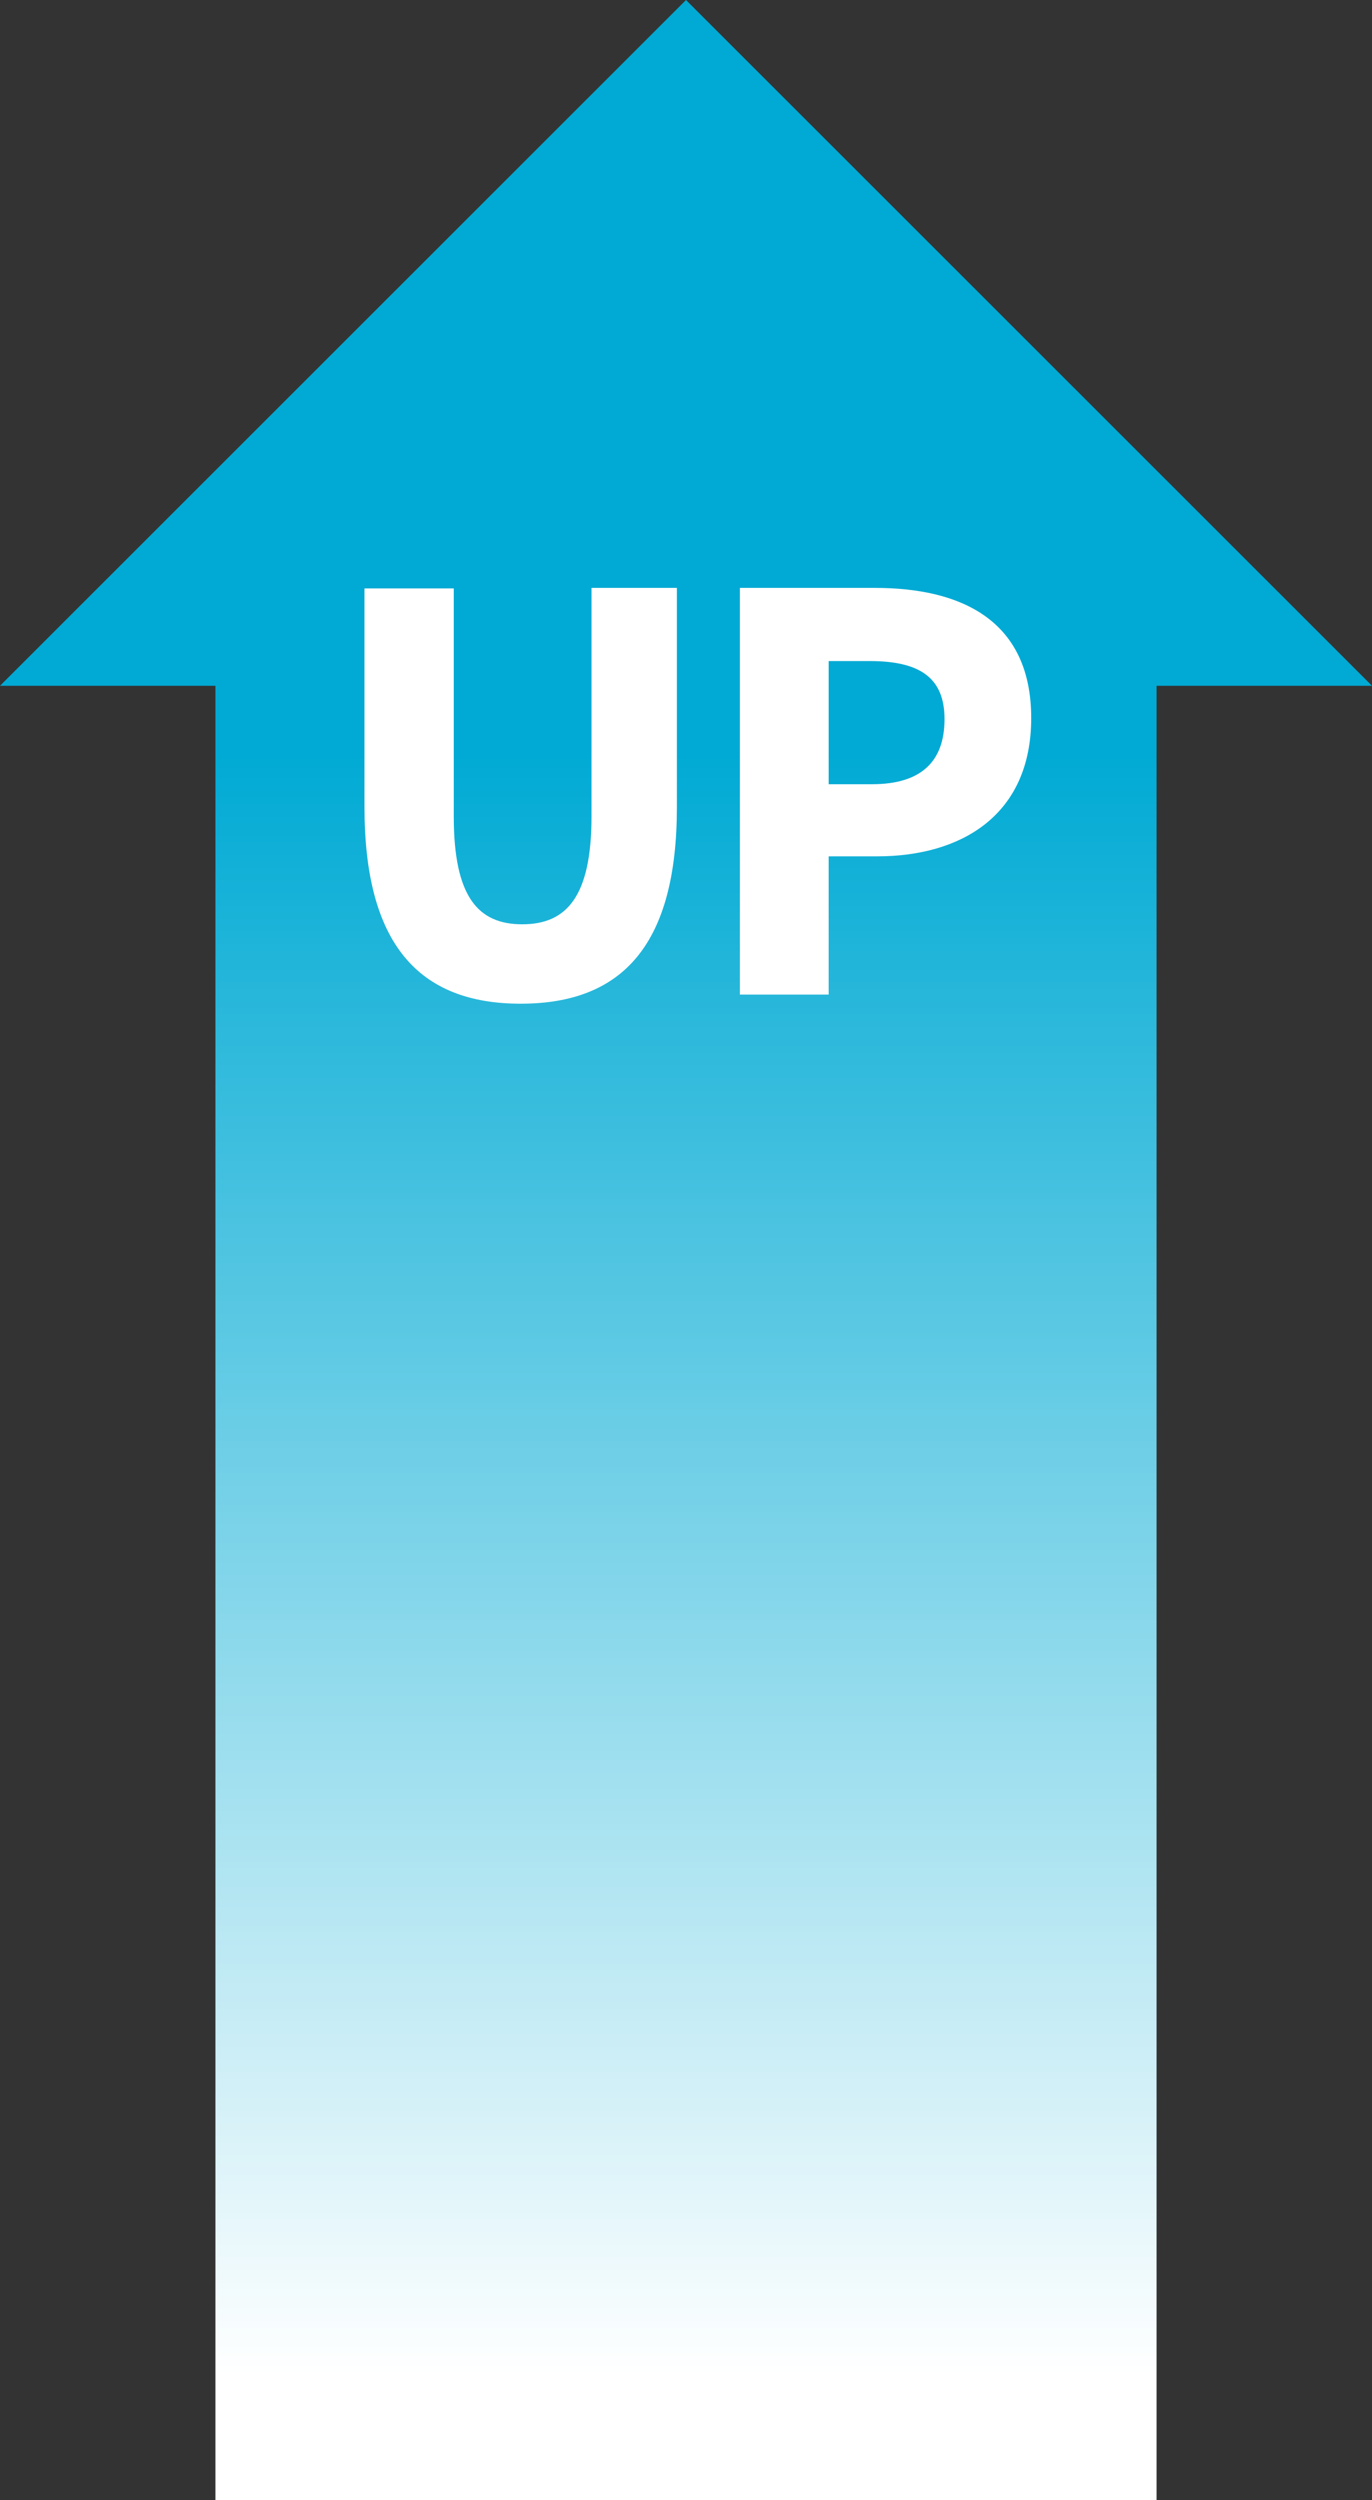 <svg xmlns="http://www.w3.org/2000/svg" xmlns:xlink="http://www.w3.org/1999/xlink" viewBox="0 0 52.7 96.02"><rect x="0" y="0" width="52.7" height="96.02" fill="#333333" stroke="none"/><defs><style>.cls-1{fill:none;stroke-miterlimit:10;stroke-width:36.15px;stroke:url(#名称未設定グラデーション_8);}.cls-2{fill:url(#名称未設定グラデーション_8-2);}.cls-3{fill:#fff;}</style><linearGradient id="名称未設定グラデーション_8" x1="26.35" y1="96.02" x2="26.35" gradientUnits="userSpaceOnUse"><stop offset="0.05" stop-color="#fff"/><stop offset="0.7" stop-color="#00aad4"/></linearGradient><linearGradient id="名称未設定グラデーション_8-2" x1="26.35" y1="96.02" x2="26.35" y2="0" xlink:href="#名称未設定グラデーション_8"/></defs><g id="レイヤー_2" data-name="レイヤー 2"><g id="レイヤー_1-2" data-name="レイヤー 1"><line class="cls-1" x1="26.35" y1="96.02" x2="26.35" y2="22.81"/><polygon class="cls-2" points="0 26.34 52.7 26.34 26.35 0 0 26.34"/><path class="cls-3" d="M14,31v-8.4h3.43v8.76c0,3.08.93,4.14,2.63,4.14s2.66-1.06,2.66-4.14V22.58H26V31c0,5.26-2.07,7.55-6,7.55S14,36.24,14,31Z"/><path class="cls-3" d="M28.42,22.58h5.19c3.32,0,6,1.25,6,5s-2.71,5.31-5.91,5.31H31.83v5.31H28.42Zm5.08,7.54c1.88,0,2.78-.87,2.78-2.5s-1-2.23-2.88-2.23H31.83v4.73Z"/></g></g></svg>